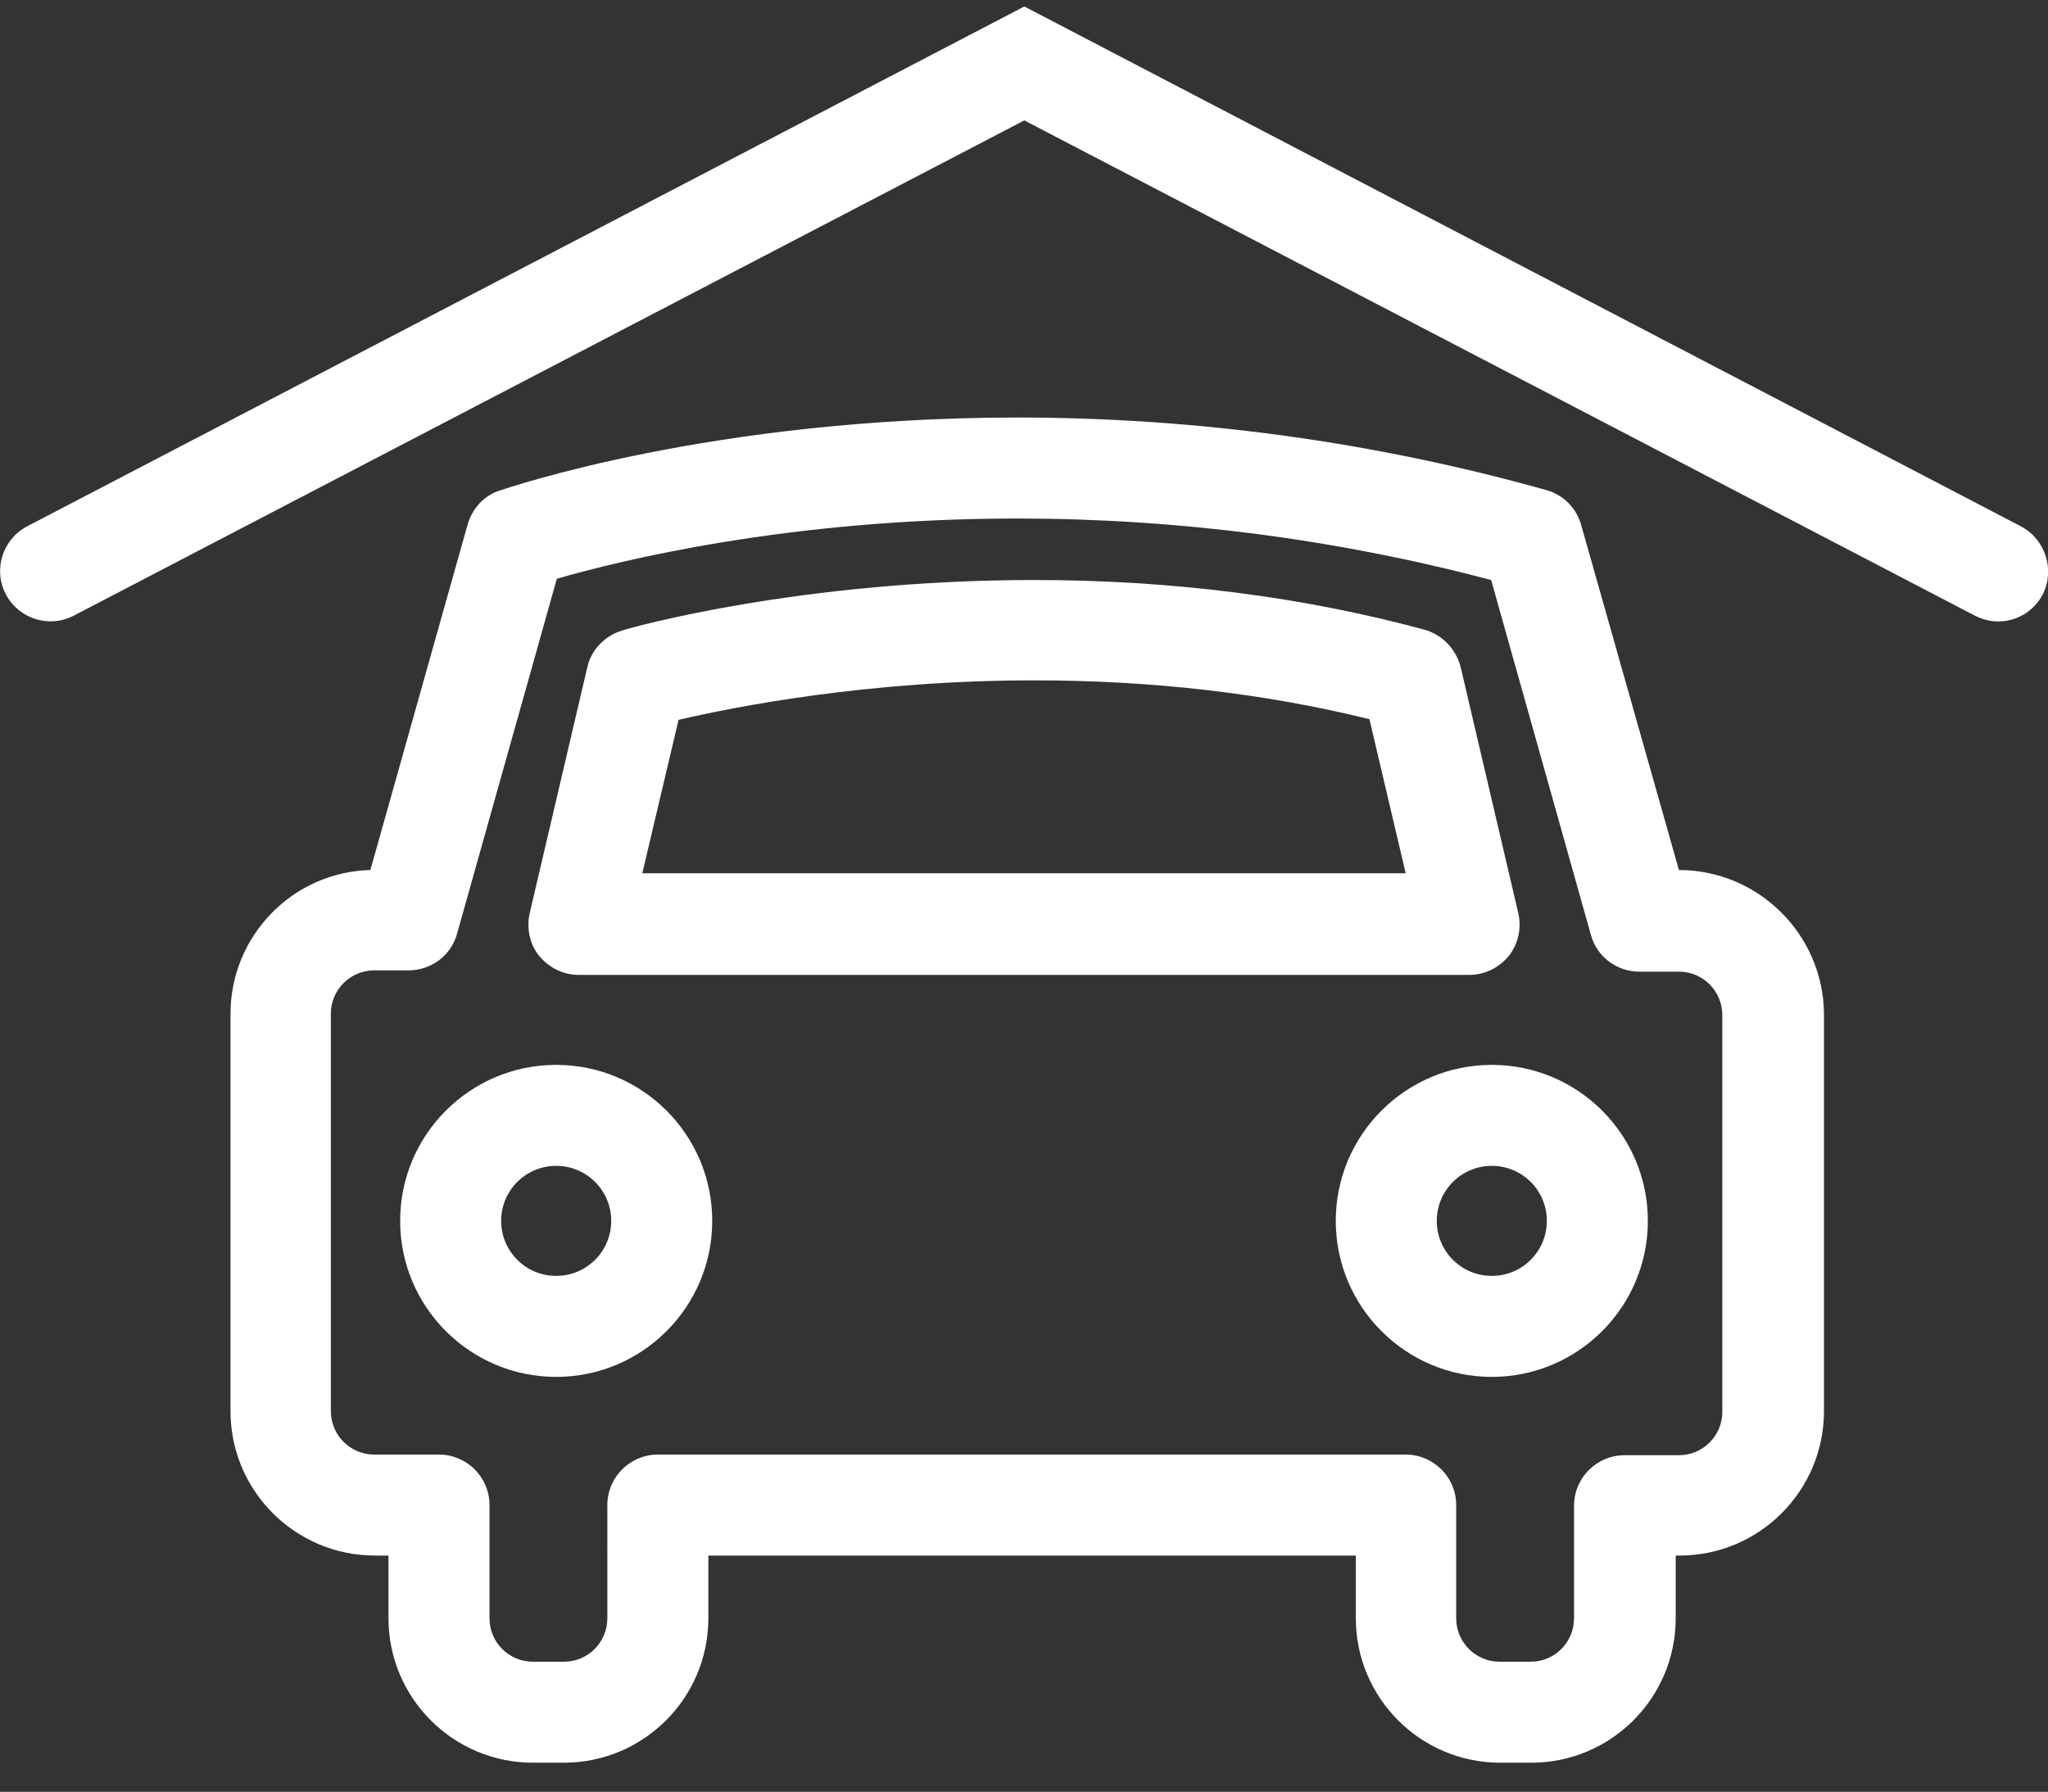<?xml version="1.0" encoding="utf-8"?>
<!-- Generator: Adobe Illustrator 25.3.0, SVG Export Plug-In . SVG Version: 6.00 Build 0)  -->
<svg version="1.1" id="Capa_1" xmlns="http://www.w3.org/2000/svg" xmlns:xlink="http://www.w3.org/1999/xlink" x="0px" y="0px"
	 viewBox="0 0 316.3 276.8" style="enable-background:new 0 0 316.3 276.8;" xml:space="preserve">
<rect x="0" y="0" width="316.3" height="276.8" fill="#333333" stroke="none"/>
<style type="text/css">
	.st0{fill:#FFFFFF;}
</style>
<g>
	<g>
		<path class="st0" d="M259.3,134.4l-15.1-53.3c-0.7-2.6-2.8-4.7-5.4-5.4c-26.4-7.4-53.9-11.2-81.6-11.2
			c-47.3,0-78.8,10.9-80.1,11.3c-2.4,0.8-4.2,2.8-4.9,5.3l-15,53.3c-12,0.3-21.6,10.2-21.6,22.2v61.4c0,12.3,10,22.3,22.3,22.3H60
			v9.7c0,12.3,10,22.3,22.3,22.3h4.8c12.3,0,22.3-10,22.3-22.3v-9.7h100v9.7c0,12.3,10,22.3,22.3,22.3h4.8c12.3,0,22.3-10,22.3-22.3
			v-9.7h0.6c12.3,0,22.3-10,22.3-22.3v-61.4C281.6,144.4,271.6,134.4,259.3,134.4z M266,218.1c0,3.7-3,6.7-6.7,6.7h-8.4
			c-4.3,0-7.8,3.5-7.8,7.8V250c0,3.7-3,6.7-6.7,6.7h-4.8c-3.7,0-6.7-3-6.7-6.7v-17.5c0-4.3-3.5-7.8-7.8-7.8H101.6
			c-4.3,0-7.8,3.5-7.8,7.8V250c0,3.7-3,6.7-6.7,6.7h-4.8c-3.7,0-6.7-3-6.7-6.7v-17.5c0-4.3-3.5-7.8-7.8-7.8h-10
			c-3.7,0-6.7-3-6.7-6.7v-61.4c0-3.7,3-6.7,6.7-6.7h5.3c3.5,0,6.6-2.3,7.5-5.7L86,89.4c9.4-2.7,35.6-9.3,71.1-9.3
			c24.8,0,49.4,3.2,73.2,9.5l15.4,54.8c0.9,3.4,4,5.7,7.5,5.7h6.1c3.7,0,6.7,3,6.7,6.7L266,218.1L266,218.1z"/>
		<path class="st0" d="M85.9,164.5c-13.3,0-24.1,10.8-24.1,24.1c0,13.3,10.8,24.1,24.1,24.1c13.3,0,24.1-10.8,24.1-24.1
			C110,175.3,99.2,164.5,85.9,164.5z M85.9,197.1c-4.7,0-8.5-3.8-8.5-8.5s3.8-8.5,8.5-8.5c4.7,0,8.5,3.8,8.5,8.5
			S90.6,197.1,85.9,197.1z"/>
		<path class="st0" d="M230.4,164.5c-13.3,0-24.1,10.8-24.1,24.1c0,13.3,10.8,24.1,24.1,24.1c13.3,0,24.1-10.8,24.1-24.1
			C254.5,175.3,243.7,164.5,230.4,164.5z M230.4,197.1c-4.7,0-8.5-3.8-8.5-8.5s3.8-8.5,8.5-8.5c4.7,0,8.5,3.8,8.5,8.5
			S235.1,197.1,230.4,197.1z"/>
		<path class="st0" d="M89.4,150.6h137.5c2.4,0,4.6-1.1,6.1-2.9c1.5-1.9,2-4.3,1.5-6.6l-8.9-38c-0.7-2.8-2.8-5-5.5-5.8
			c-18.8-5.1-39.1-7.7-60.4-7.7c-36.2,0-62.5,7.4-63.6,7.8c-2.7,0.8-4.8,3-5.4,5.7l-8.9,38c-0.5,2.3,0,4.8,1.5,6.6
			C84.8,149.5,87,150.6,89.4,150.6z M104.8,111.2c8.6-2,29.2-6.1,54.9-6.1c18.2,0,35.6,2,51.8,6l5.6,23.8H99.2L104.8,111.2z"/>
		<path class="st0" d="M312.1,81.3L158.2,1L4.2,81.3c-3.8,2-5.3,6.7-3.3,10.5c2,3.8,6.7,5.3,10.5,3.3l146.8-76.5l146.8,76.5
			c1.2,0.6,2.4,0.9,3.6,0.9c2.8,0,5.5-1.5,6.9-4.2C317.4,88,315.9,83.3,312.1,81.3z"/>
	</g>
</g>
</svg>
